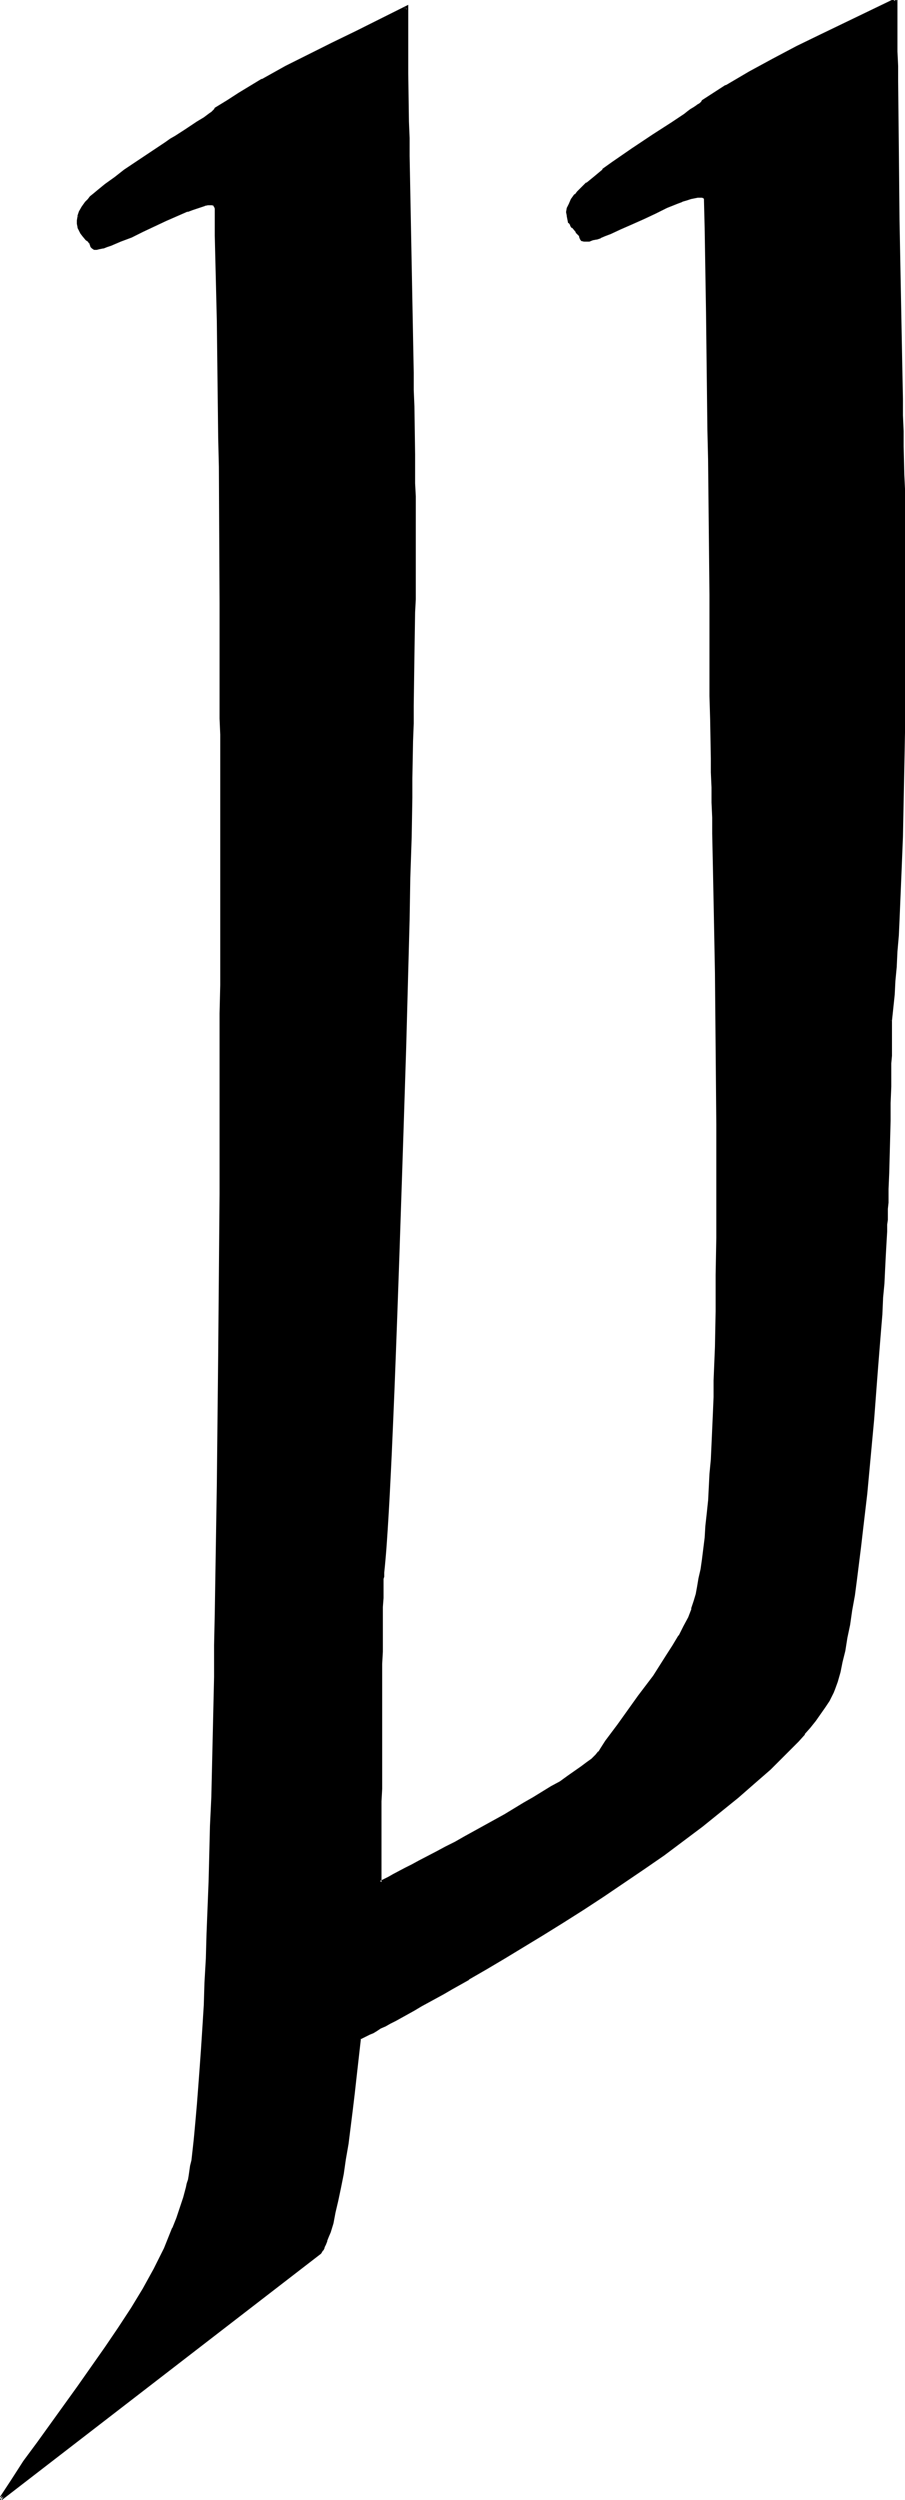 <svg xmlns="http://www.w3.org/2000/svg" fill-rule="evenodd" height="588.515" preserveAspectRatio="none" stroke-linecap="round" viewBox="0 0 1319 3642" width="213.069"><style>.brush1{fill:#000}.pen1{stroke:none}</style><path class="pen1 brush1" d="M1298 1487v33l-1 9v54l-1 24v26l-2 51v25l-1 23v10l-1 10v18l-1 7v12l-1 5v17l-1 18-2 20-1 21-1 21-2 24-1 24-2 25-2 25-2 26-4 53-5 54-5 53-6 52-3 26-3 24-4 24-3 23-3 22-4 21-3 19-4 18-3 17-4 15-3 13-4 11-2 5-2 4-2 4-2 3-6 10-7 10-7 9-8 10-8 10-9 10-9 10-10 11-21 20-23 21-24 20-26 21-27 21-27 21-29 21-29 20-58 40-30 19-29 19-29 18-29 17-27 17-27 16-26 15-24 14-12 7-11 6-11 6-11 6-10 6-9 5-9 5-9 5-8 4-7 4-7 4-6 3-5 3-5 2-4 2-4 2-3 2-2 1h-1v1l-6 53-3 26-4 25-2 25-4 24-3 22-4 22-3 20-4 18-4 18-4 15-4 14-2 6-2 6-2 5-2 4-2 4-2 4L0 3641l17-27 19-27 20-27 19-28 40-55 40-56 19-29 19-28 17-29 16-29 15-30 12-30 6-14 5-15 5-16 4-15 2-5 1-6 1-6 2-7 1-7 1-8 1-8 1-9 1-10 2-10v-11l1-10 3-24 2-25 2-28 1-28 2-31 2-32 2-33 1-35 2-36 1-38 1-38 2-40 1-41 1-42 1-43 1-43 1-44 1-45 1-46 1-46 1-93 1-94 1-96 1-95 1-94 1-94v-181l1-43V879l-1-37v-79l-1-41v-42l-1-42-2-171-1-42-1-41v-41l-1-40-1-3-1-2-3-1h-7l-5 1-5 1-7 2-6 3-7 2-16 7-16 7-34 16-16 8-16 6-7 3-7 3-6 2-5 2-5 1h-7l-3-1-1-1-1-3v-1l-2-2-2-2-2-3-5-6-3-3-2-4-1-4-1-5-1-5 1-6 2-6 4-7 5-7 3-3 4-4 5-4 5-5 12-9 13-10 14-11 30-20 30-20 8-5 7-4 13-9 13-8 5-4 5-3 5-3 4-3 4-3 3-2 3-2 1-2 2-1v-1l17-11 17-11 34-20 34-19 34-17 34-17 35-17 35-18 19-9 18-9v35l1 20v64l1 23v24l1 24v26l1 51 1 53 1 54 1 53 1 53 1 52v25l1 24v47l1 23v106l1 11v58l-1 17v59l-1 21v45l-1 25v24l-1 26v53l-1 27v28l-2 58-1 59-2 61-1 61-4 125-3 125-2 61-2 61-2 59-2 57-1 28-1 28-1 26-1 26-2 26-1 24-1 24-1 23-1 23-1 21-1 20-1 20-1 18-1 17-1 16-1 15-1 14v12l-1 11-1 10-1 1v15l-1 10v54l-1 17v218l-1 18v118h1l2-1 4-2 6-3 7-4 8-4 9-5 10-5 11-6 12-6 13-7 13-7 14-7 14-8 29-16 29-16 29-17 14-8 13-8 13-8 12-7 11-8 10-7 10-7 8-6 8-6 5-5 5-5 3-4 7-12 9-12 9-12 10-13 10-14 10-15 22-29 19-29 9-15 9-14 7-14 6-13 6-13 3-12 3-9 2-12 3-12 2-13 2-14 2-15 2-17 2-17 1-18 2-18 1-20 2-20 1-21 1-22 1-22 1-23 1-24 1-24v-24l1-25 1-52 1-53v-219l-1-112v-55l-1-54-1-53-1-52-1-50v-48l-1-23v-22l-1-22v-22l-1-20v-39l-1-18v-49l-1-15V830l-1-39v-80l-1-42v-42l-3-171v-42l-1-42-1-40v-40l-1-3-1-2-3-1h-7l-5 1-6 1-6 2-6 2-8 3-15 6-16 8-17 8-18 8-16 7-15 7-8 3-6 2-6 3-6 1-5 1-4 1h-3l-3-1-1-2-1-2v-2l-1-2-2-2-3-2-5-6-2-4-2-3-2-5-1-5v-5l1-5 2-6 3-7 5-7 4-3 3-4 5-5 5-4 11-10 13-10 13-10 30-20 30-20 14-9 13-9 13-8 5-4 5-4 5-3 4-3 4-2 3-3 2-2 2-1 1-2 1-1 34-21 34-20 35-19 34-18 35-17 36-17 36-18 37-17v118l1 24v48l1 25v52l1 53 2 107 1 53 1 51v25l1 25v24l1 23v22l1 22v40l1 18v36l1 20v231l-1 50-1 51-1 51-1 50-2 50-2 48-1 24-2 22-1 23-1 21-2 21-2 21-1 19-2 19z"/><path class="pen1 brush1" d="M1296 1486v13l-1 6v54l-1 24v24l-1 26-2 76v23l-1 10v19l-1 9v14l-1 5v5l-1 17-1 18-1 20-1 21-1 21-2 23v1l-2 24-1 25v-1l-2 25-2 27-5 53-4 53-6 54-6 52-3 25-3 25-3 24-3 23-3 22-4 21-3 19-4 18-3 16-4 15-4 13-4 12-1 4-2 4-2 4-2 3-6 10-7 9-7 10-7 10-9 10v-1l-9 10-9 11-10 10-21 20-23 21-24 21-25 21v-1l-27 21-28 21-28 21-29 20-59 40-29 19-29 19-30 18-28 17-27 17-27 16-26 15-25 14h1l-12 7-11 6-11 6-11 6-10 6-9 5-9 5-9 5-8 4-7 4-7 4-6 3-5 3-5 2-4 2-4 2-6 3-1 2-7 54-3 26-3 25-3 25-3 23-4 23-3 21-4 21-3 18-4 17-4 16-4 13-2 6-2 6-2 5-2 4-2 4-2 4v-1L-1 3639l3 3 17-27 19-27 20-27 59-83 40-56 19-28 19-29 17-29 16-29 14-30 13-30h1l5-15 6-15 4-15 5-15 1-5 1-6 2-7 1-6 1-8 1-8 2-8 1-9v-10l2-10 1-10 1-11 2-24 2-25 2-27v-1l2-28 2-31 1-32 2-33 1-35 2-36 3-76 1-40 1-41 1-42 4-175 1-46 1-46 3-187 2-191 1-234v-45l1-45V879l-2-199v-42l-3-171v-42l-1-41-1-41-1-40-1-4-1-2-4-2-4-1-4 1h-6l-5 2-6 2-7 2-7 3-16 7-16 7-34 16-16 8-16 6-7 3-7 3h1l-7 2-5 1h1l-5 1-4 1h-3l-2-1 1 1-2-2 1 1-1-2v-2l-2-2v-1l-2-2-2-2-5-6-3-3-2-4h1l-2-4-1-4v-5l1-6v1l-5-1-1 6v5l1 5v1l2 4 2 4 3 4 5 6 3 2 2 3v-1l1 2-1-1 1 2 1 3 2 2 3 2h4l4-1 5-1h1l5-2 6-2 7-3 7-3 16-6 16-8 34-16 16-7 16-7-1 1 8-3 6-2 6-2 6-2h-1l5-1h7-1l3 1h-1l1 2v-1l1 3v-1 40l1 41 1 41 1 42 2 171 1 42 1 199v168l1 23v365l-1 41v263l-2 234-2 191-3 187-1 46v46l-4 175-2 42-1 41-1 40-3 76-1 36-2 35-1 33-2 32-2 31-2 28-2 27-2 26-2 23-1 11-1 11-1 10-1 9-1 9-1 9-2 8-1 7-1 7-1 6-2 6-1 5-4 15-5 15-5 15-6 15v-1l-12 30-15 30-16 29-17 28-19 29-19 28-40 57-59 82-20 27-18 28-25 38 477-368 3-5v1l2-4v-1l2-4 2-5v-1l2-5 3-7 4-13 3-16 4-17 4-19 4-20 3-21 4-23 3-24 3-24 3-25 3-27 6-53-1 1h1-1l6-3 4-2 4-2 5-2 5-3 6-4 7-3 7-4 8-4 9-5 9-5 9-5 10-6 11-6 11-6 11-6 12-7 25-14h-1l26-15 27-16 28-17 28-17 29-18 30-19 29-19 59-40 29-20 28-21 28-21 26-21 26-21 24-21 23-20 21-21 10-10 10-10 9-10v-1l8-9 8-10 7-10 7-10 6-9 2-4 2-4 2-4 2-5 4-11 4-14 3-15 4-16 3-19 4-19 3-21 4-22 3-23 3-24 3-24 3-26 6-51 5-54 5-54 4-53 2-26 2-25 2-25 2-24 1-23v-1l2-21 1-21 1-20 1-18 1-17v-10l1-7v-16l1-9v-20l1-23 2-76v-26l1-24v-34l1-11v-51l-4-1z"/><path class="pen1 brush1" d="m118 316 2-6h-1l4-7v1l5-7 3-4 4-3 5-5 5-4 11-10v1l13-10 15-11 30-20 30-20 7-5 7-4 14-9 12-8 5-4 6-3 4-3 5-3 3-3 3-2 3-2v-1l4-3v-2l-1 2 17-11 17-11 34-20 34-19 34-17 34-17 35-18 35-17 19-9 18-9-3-2v75l1 21 1 70v24l1 26 6 316v25l1 24v70l1 21v209l-1 64-1 72-1 26v26l-1 54-1 28-1 58-2 59-1 61-5 186-4 125-2 61-4 120-3 85-2 54-1 26-1 26-1 24-1 24-1 23-1 23-1 21-1 20-1 20-1 18-1 17-1 16-1 15v-1l-1 14v1l-1 12-1 11-1 9v7-1 11l-1 10v54l-1 17v56l-1 81v219l3 1 1-1 2-1 4-2 6-3 7-4 17-9 10-5 11-6 25-13 13-7 14-7 14-8 29-16 29-16 29-17 14-8 13-8 13-8 12-7 11-8 11-7 9-7 9-6 7-6 6-6 4-4 1-1 3-4 7-11 9-12 9-13 10-13 10-14 10-15 22-29 19-29 9-15 9-14 7-14 6-13 6-13 4-12 2-10 3-11 2-13 2-13 2-14 2-15 2-16 2-17 2-18 1-19 2-20 1-20 1-21 1-22 2-45 1-24 1-24 1-49 1-52 1-53v-331l-2-109-1-53v-52l-1-50-1-48-1-23v-44l-1-22v-20l-1-57-1-34v-43l-1-13v-91l-1-198-1-42-2-171-2-124-1-41-1-3-2-2-3-2-4-1h-5l-5 1-6 2-5 2-7 2-8 3-15 6-16 8-17 8-18 8-16 7-15 7-8 3h1l-7 2-6 2-5 2-5 1h-7 1l-3-1 1 1-1-1v-2l-4 4 2 3 4 1h8l5-2 5-1h1l6-2h-1l7-3 8-3 15-7 16-7 18-8 17-8 16-8 15-6 8-3h-1l7-2 6-2 5-1 5-1h4-1 4-1l3 1h-1l1 1v2l1 40 2 124 2 171 1 42 2 198v147l1 34 1 57v20l1 22v22l1 22v23l1 48 1 50 1 52 1 53 1 109 1 112v165l-1 54v53l-1 52-2 49v24l-1 24-2 45-1 22-2 21-1 20-1 20v-1l-2 19-2 18-1 17-2 16-2 16-2 14-3 13-2 12-2 11-3 10-4 12 1-1-5 13-7 13-7 14v-1l-9 15-9 14-19 30-22 29-10 14-10 14-10 14-9 12-9 12-7 11-3 5v-1l-4 5-6 6-7 5-8 6-10 7-10 7-11 8-13 7-13 8-13 8-14 8-28 17-29 16-29 16-14 8-14 7-13 7-25 13-11 6-10 5-17 9-7 4-6 3-4 2-2 1h1-1l2 2v-118l1-18v-182l1-18v-65l1-13v-21 1-8l1-3v-5 1-2l1-10 1-11 1-12 1-14 1-15 1-16 1-17 1-18 1-20 1-20 1-21 1-23 1-23 1-24 1-24 1-26 1-26 2-54 3-85 4-120 2-61 4-125 5-186 1-61 2-59 1-58v-28l1-54 1-26v-26l1-72 1-64 1-19V723l-1-19v-42l-1-70-1-24v-25l-6-316v-26l-1-24-1-70V7l-22 11-18 9-36 18-35 17-34 17-34 17-34 19h-1l-33 20-17 11-18 11-1 2 1-1-3 3-2 2-3 2-4 3-4 3-5 3-5 3-6 4-12 8-14 9-7 4-7 5-30 20-30 20-14 11-14 10-11 9-6 5-5 4-3 4-4 4-5 7-4 7-2 6v1l5 1z"/><path class="pen1 brush1" d="m849 344-1-2-2-2-2-2-2-3v1l-5-6-2-4-2-3-2-5v1l-1-5v-5 1l1-6 2-6v1l3-7 5-6 3-4 4-4 5-4 5-5h-1l11-9 13-10 14-10 29-20 30-20 14-9 14-9 12-8 6-4 4-4 5-3 4-3 4-2 3-3h1l2-2 3-3 1-2-1 1 34-21 34-20 35-19 34-18 35-17 109-53-4-1v35l1 19v64l1 97 2 105 4 211v50l1 24v23l1 22 1 42v20l1 18v17l1 39v231l-1 50-1 51-3 101-2 50-3 72-1 22-1 23-2 21-1 21-2 20-2 20-1 18 4 1 2-19 2-19 1-20 2-21v-1l1-21 2-23 1-22 3-72 2-50 2-101 1-51 1-50 1-98v-47l-1-23v-63l-1-39v-35l-1-20-1-42v-22l-1-23v-24l-1-50-4-211-1-105-1-97V96l-1-21V-4l-112 54-35 17-34 18-35 19-34 20h-1l-34 22-1 2 1-1-3 3-3 2 1-1-4 3-3 2-5 3-4 3-5 4-6 4-12 8-14 9-14 9-30 20-29 20-14 10v1l-12 10-11 9h-1l-5 5-4 4-4 4-3 4h-1l-5 7-3 7-3 6-1 6 1 5v1l1 5 1 5h1l2 3v1l2 3h1l5 6v1l2 2 2 2 1 1v-1 2l1 3 4-4z"/></svg>

